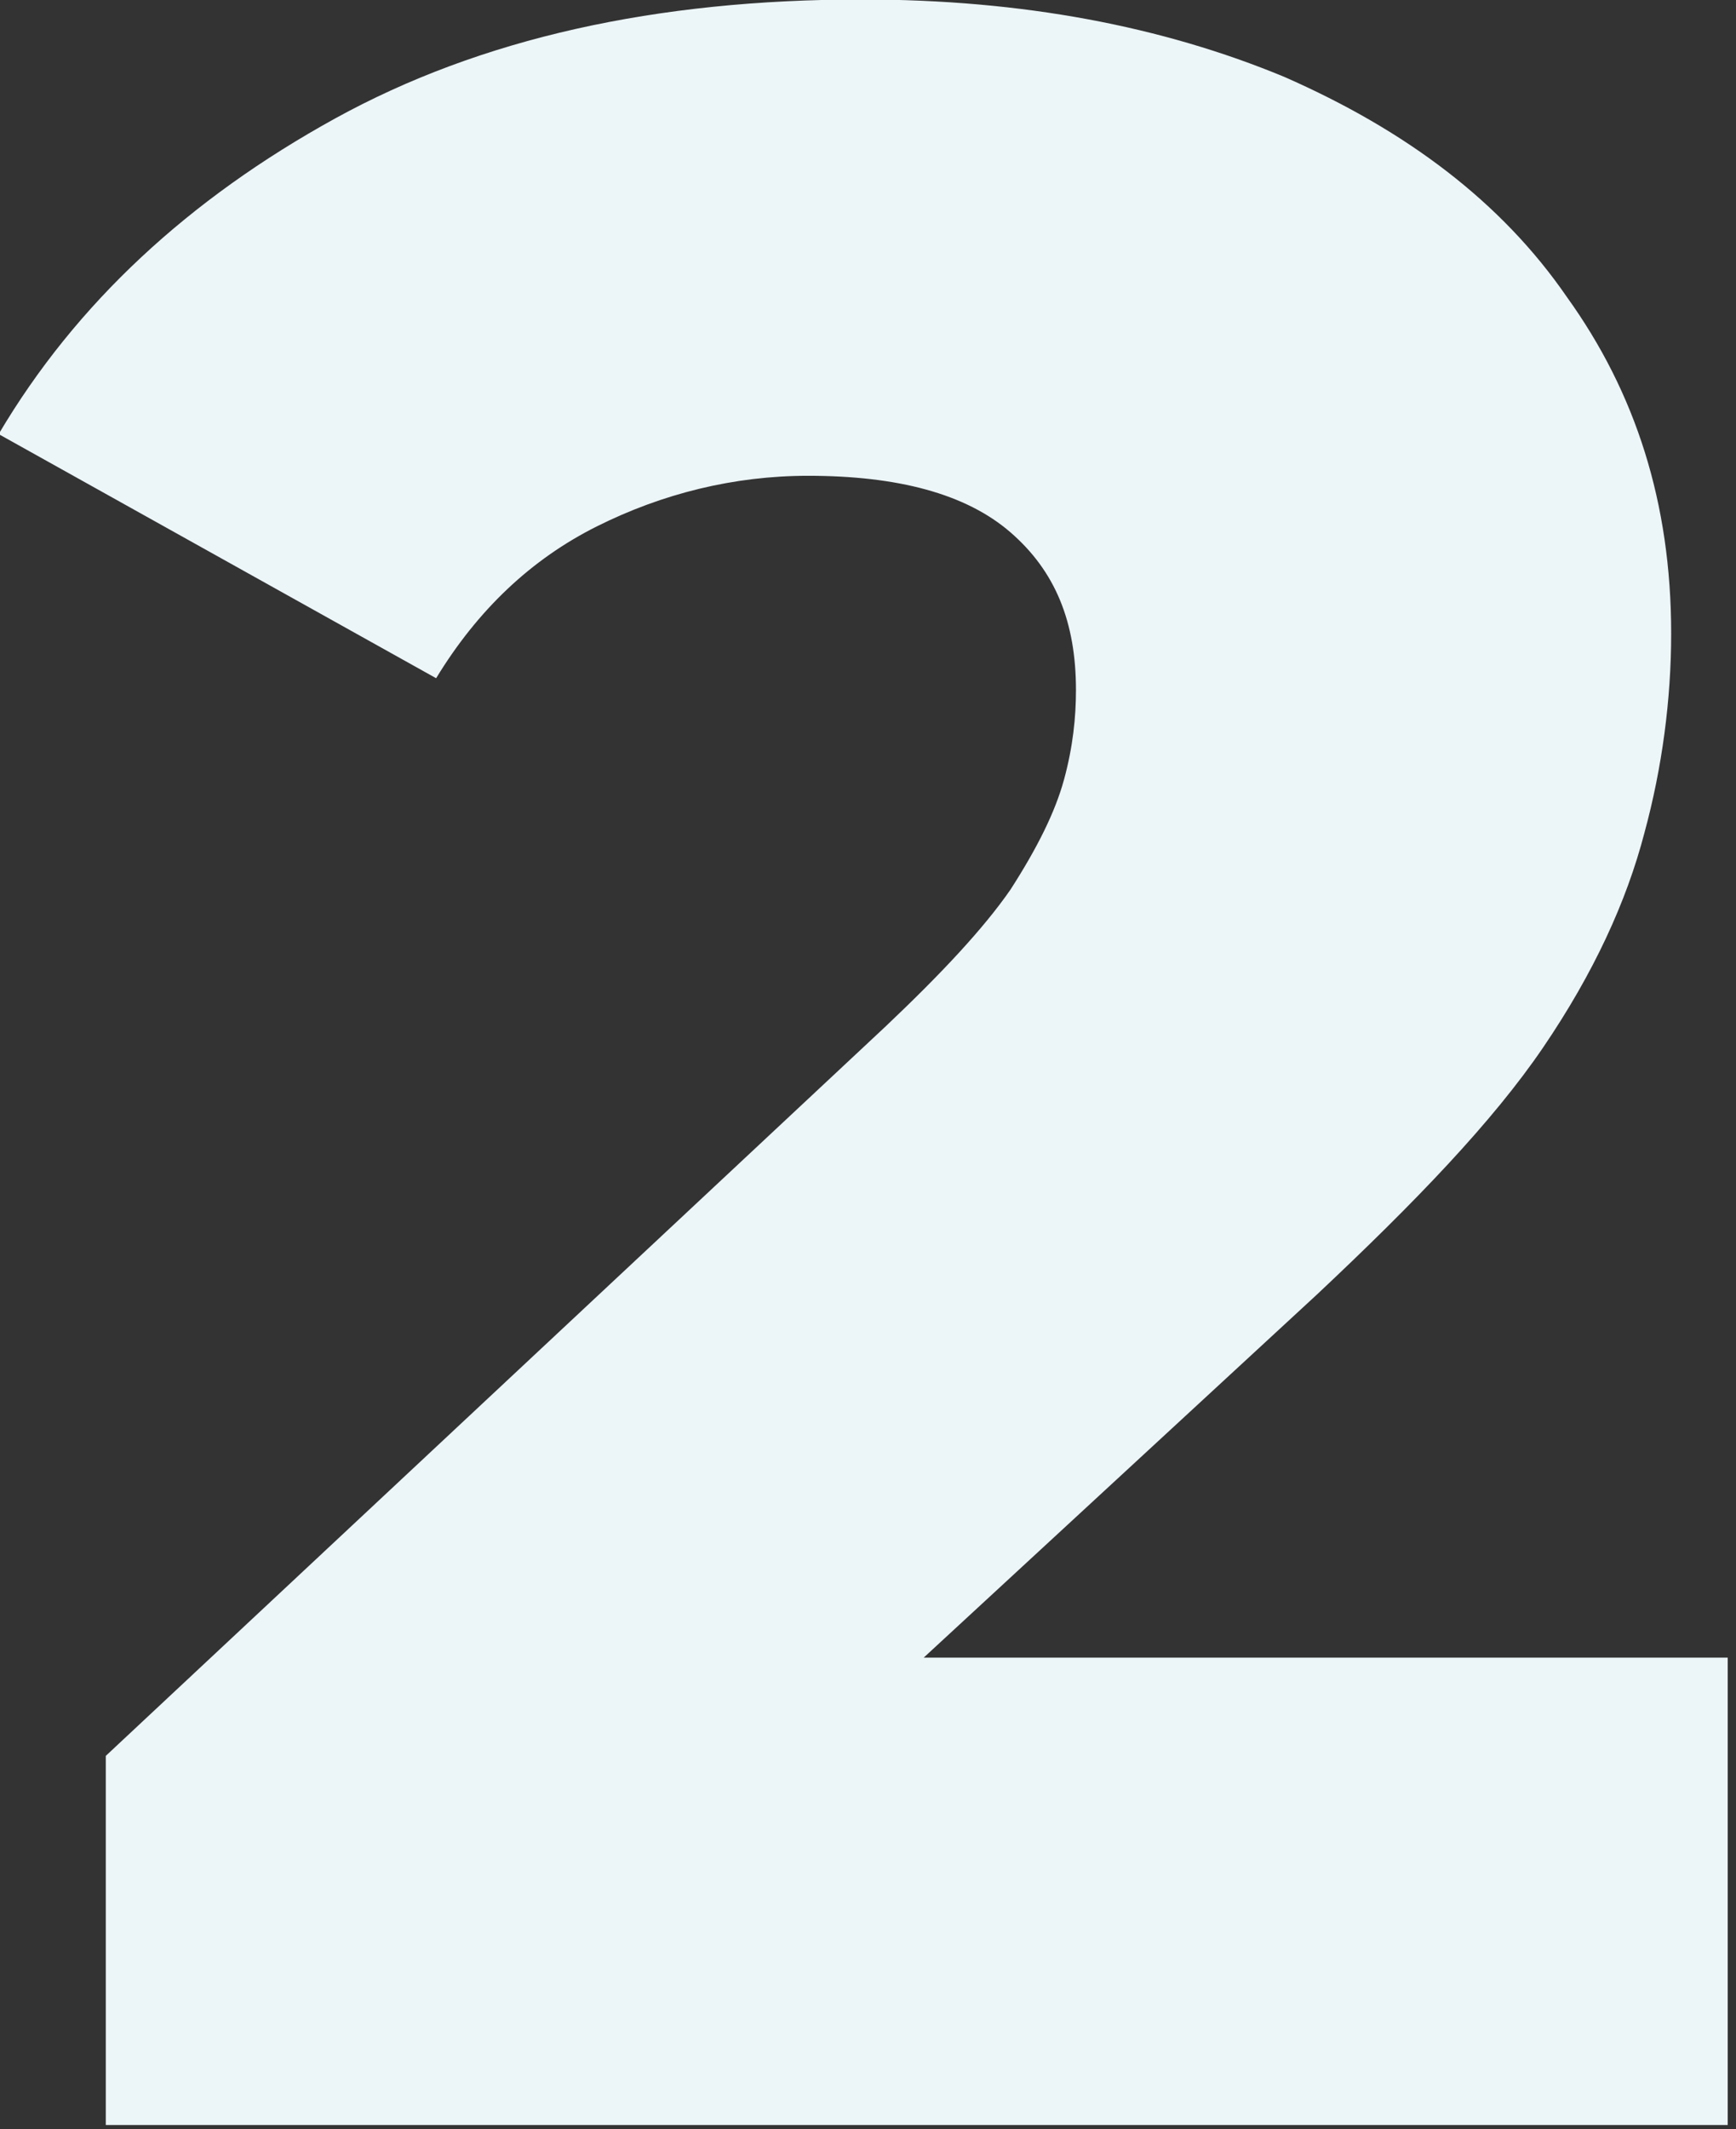 <?xml version="1.0" encoding="UTF-8" standalone="no"?> <svg xmlns="http://www.w3.org/2000/svg" xmlns:xlink="http://www.w3.org/1999/xlink" xmlns:serif="http://www.serif.com/" width="100%" height="100%" viewBox="0 0 84 103" version="1.1" xml:space="preserve" style="fill-rule:evenodd;clip-rule:evenodd;stroke-linejoin:round;stroke-miterlimit:2;"><rect x="0" y="0" width="84" height="103" fill="#333333" stroke="none"/> <g transform="matrix(1,0,0,1,-136.441,-136.926)"> <g transform="matrix(144,0,0,144,137.24,239.717)"> <path d="M0.03,-0L0.03,-0.124L0.292,-0.369C0.311,-0.387 0.325,-0.402 0.334,-0.415C0.343,-0.429 0.349,-0.441 0.352,-0.452C0.355,-0.463 0.356,-0.473 0.356,-0.482C0.356,-0.505 0.349,-0.522 0.334,-0.535C0.319,-0.548 0.296,-0.554 0.266,-0.554C0.241,-0.554 0.217,-0.548 0.195,-0.537C0.173,-0.526 0.155,-0.509 0.141,-0.486L-0.006,-0.568C0.02,-0.612 0.058,-0.647 0.107,-0.674C0.156,-0.701 0.215,-0.714 0.284,-0.714C0.338,-0.714 0.385,-0.705 0.426,-0.688C0.467,-0.67 0.499,-0.646 0.521,-0.614C0.544,-0.582 0.556,-0.545 0.556,-0.501C0.556,-0.479 0.553,-0.456 0.547,-0.434C0.541,-0.411 0.53,-0.387 0.513,-0.362C0.496,-0.337 0.47,-0.31 0.437,-0.279L0.229,-0.087L0.196,-0.157L0.575,-0.157L0.575,-0L0.03,-0Z" style="fill:rgb(236,245,248);fill-rule:nonzero;"></path> </g> </g> </svg> 